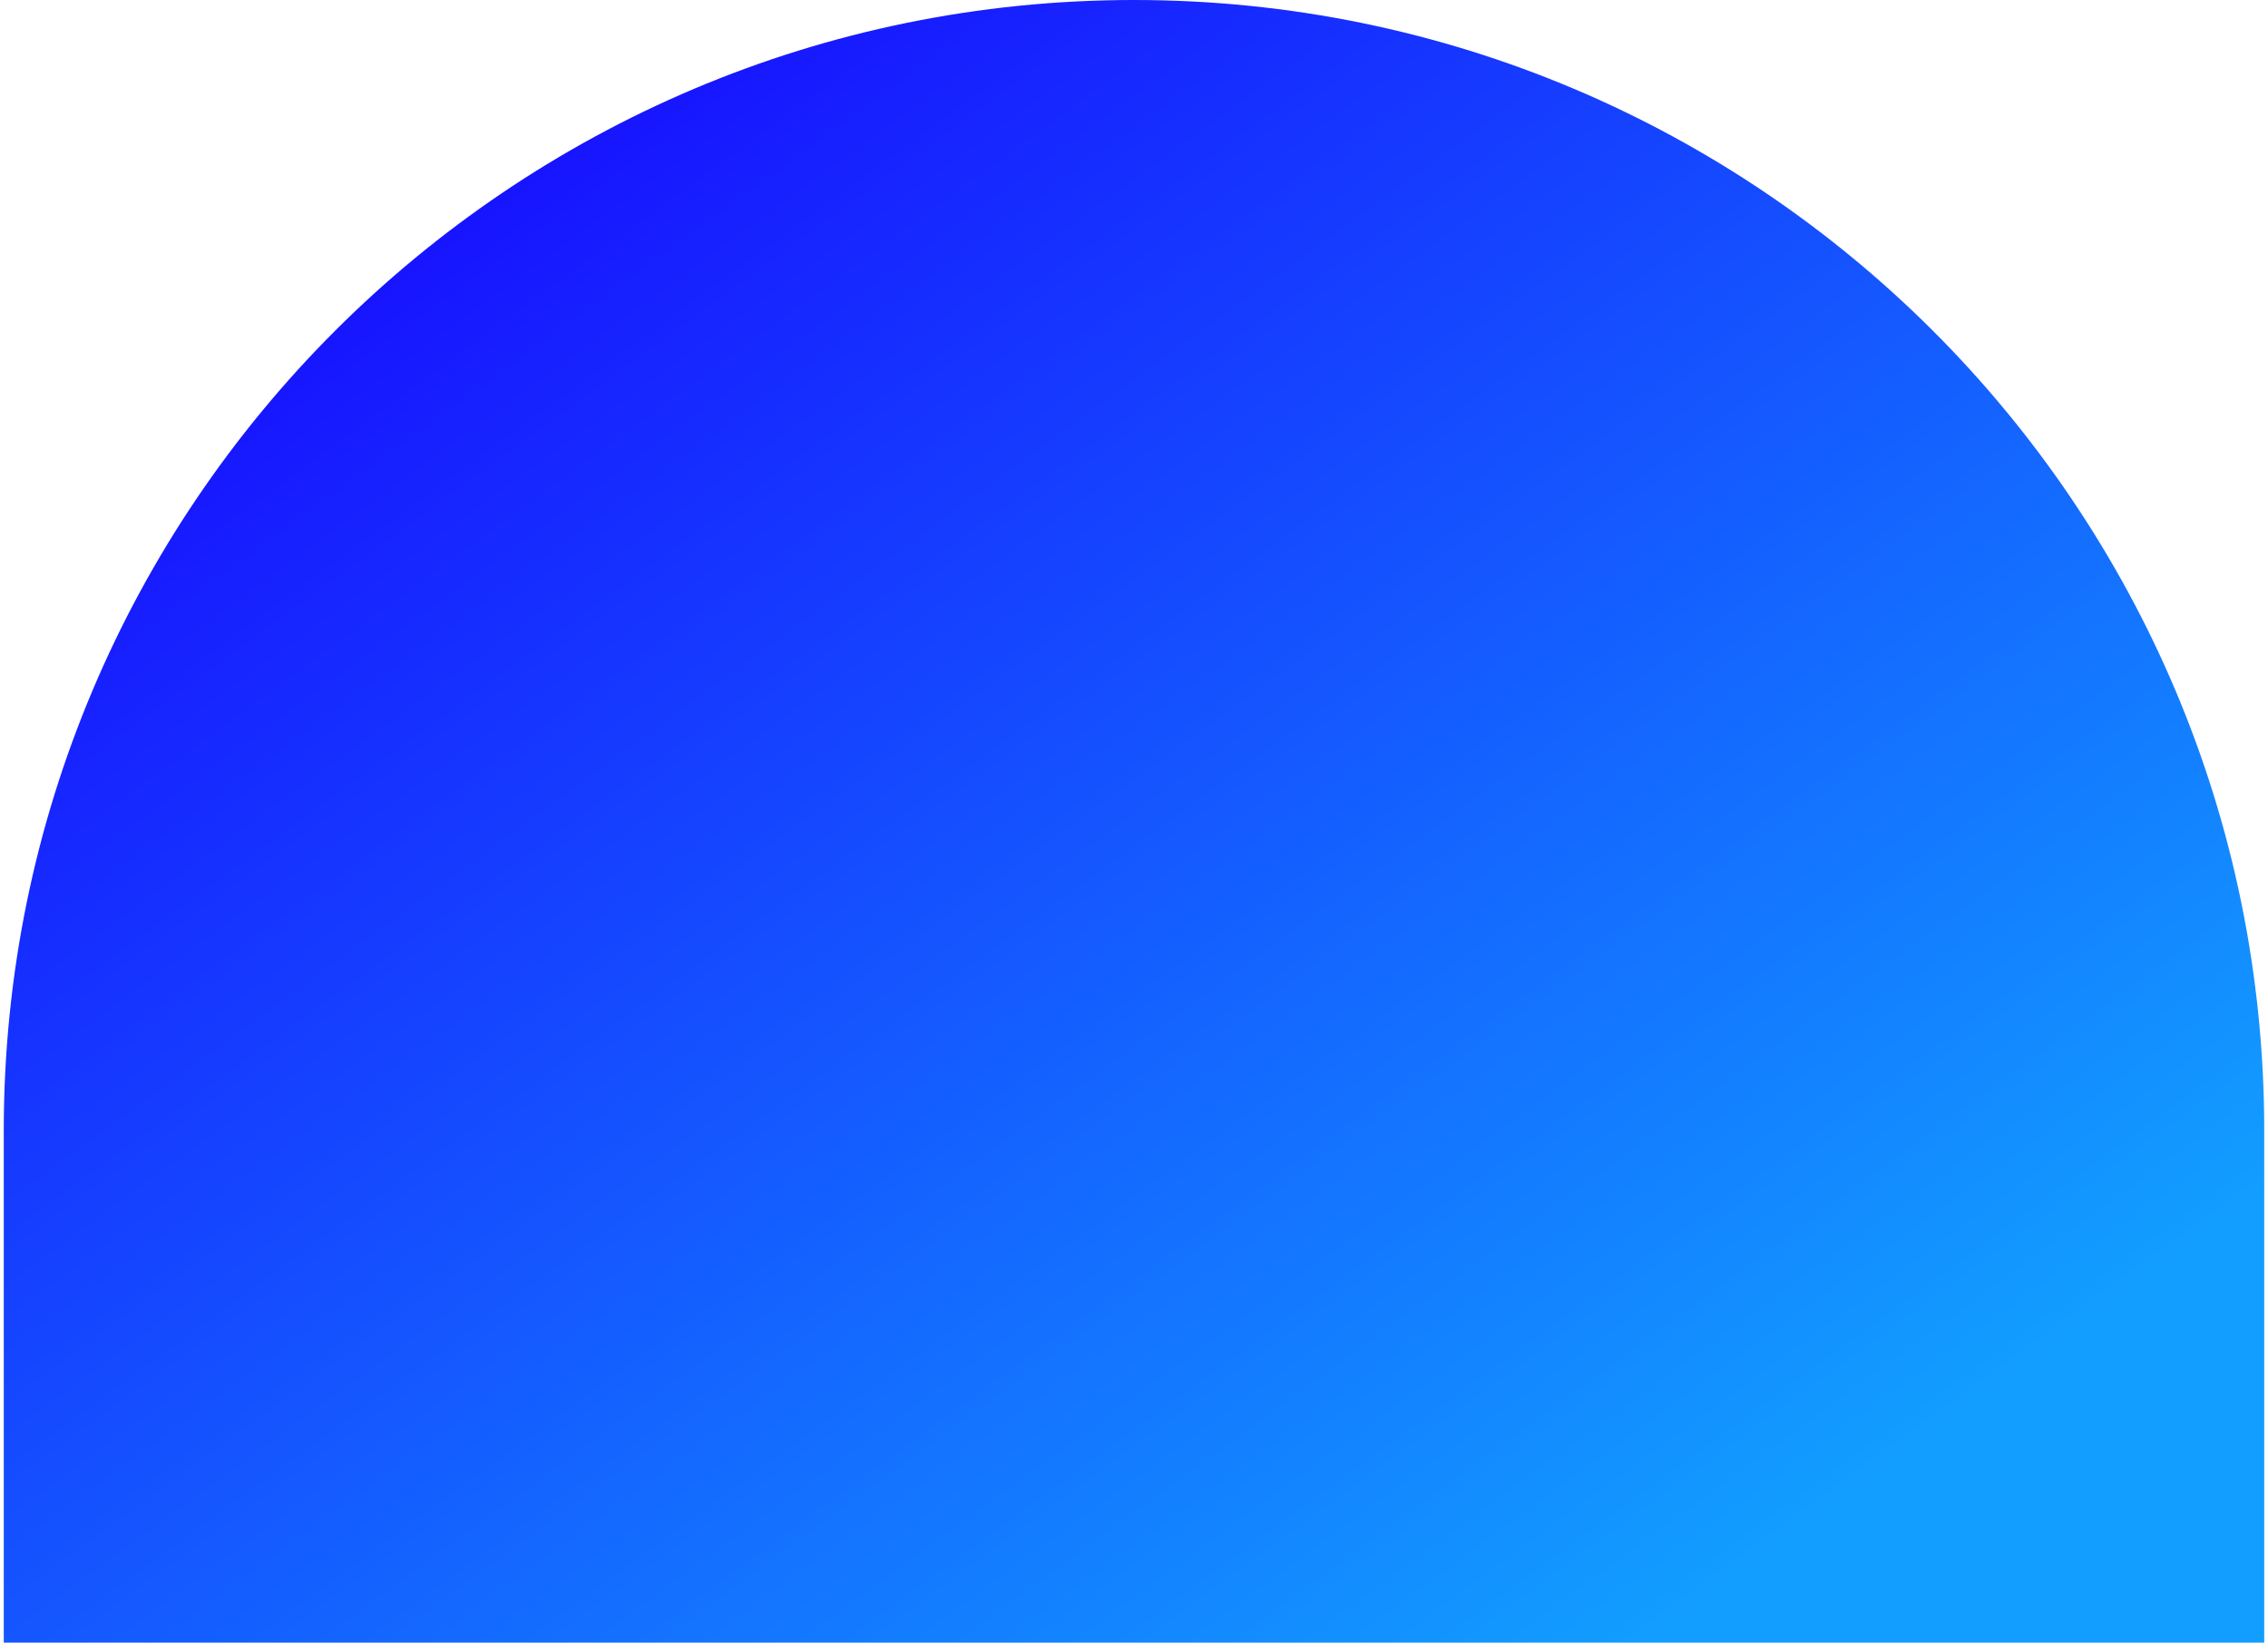<svg width="301" height="218" viewBox="0 0 301 218" fill="none" xmlns="http://www.w3.org/2000/svg">
<path d="M0.5 150C0.5 67.157 67.657 0 150.5 0C233.343 0 300.5 67.157 300.5 150V218H0.5V150Z" fill="url(#paint0_linear_1150_688)"/>
<defs>
<linearGradient id="paint0_linear_1150_688" x1="19.428" y1="14.236" x2="185.797" y2="242.578" gradientUnits="userSpaceOnUse">
<stop stop-color="#1800FF"/>
<stop offset="1" stop-color="#129EFF"/>
</linearGradient>
</defs>
</svg>
